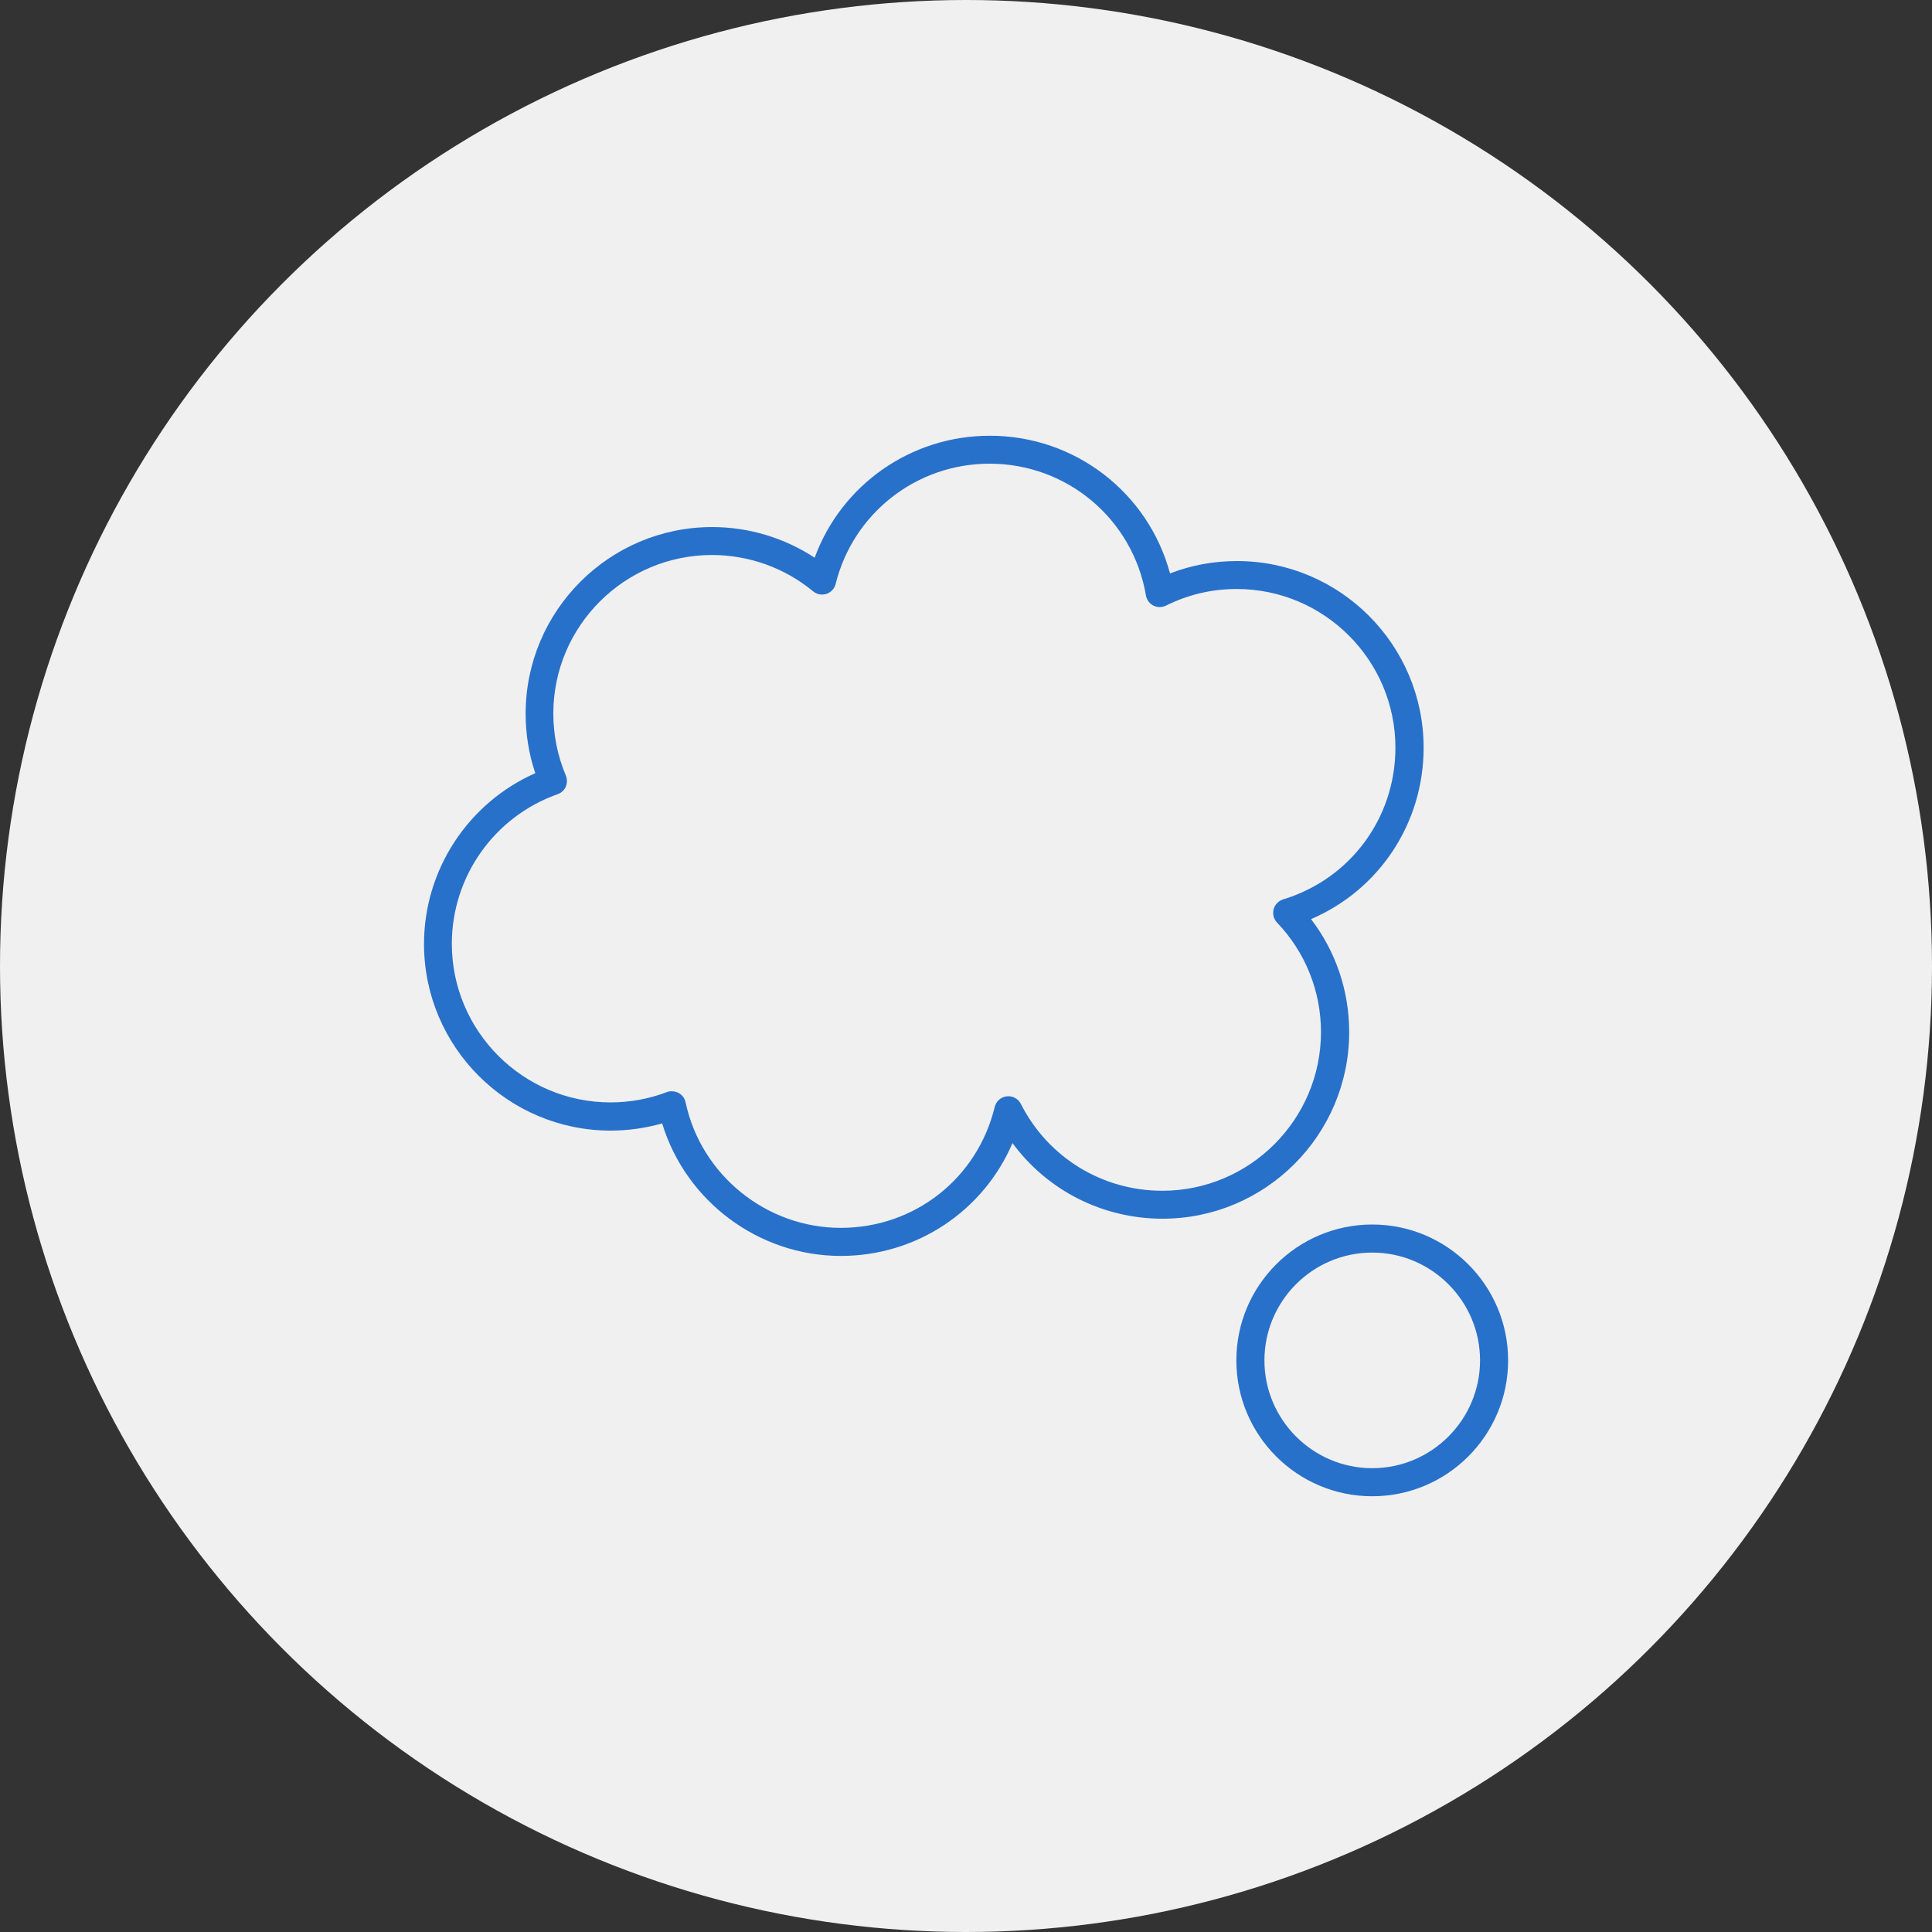 <svg xmlns="http://www.w3.org/2000/svg" id="Layer_2" data-name="Layer 2" width="150" height="150" viewBox="0 0 150 150"><rect x="0" y="0" width="150" height="150" fill="#333333" stroke="none"/><defs><style> .cls-1 { fill: #f0f0f0; } .cls-2 { fill: #2871ca; } </style></defs><g id="Layer_4" data-name="Layer 4"><g><circle class="cls-1" cx="75" cy="75" r="75"></circle><g><g><path class="cls-1" d="M109.43,58.05c0-7.4-6-13.4-13.4-13.4-2.15,0-4.18.51-5.98,1.41-1.08-6.32-6.58-11.13-13.21-11.13s-11.56,4.33-13.01,10.17c-2.32-1.92-5.3-3.07-8.54-3.07-7.4,0-13.4,6-13.4,13.4,0,1.86.38,3.62,1.06,5.23-5.21,1.84-8.94,6.8-8.94,12.64,0,7.4,6,13.4,13.4,13.4,1.68,0,3.28-.31,4.76-.87,1.29,6.06,6.67,10.6,13.11,10.6s11.59-4.36,13.02-10.22c2.22,4.35,6.73,7.33,11.95,7.33,7.4,0,13.4-6,13.4-13.4,0-3.59-1.41-6.85-3.71-9.25,5.5-1.67,9.49-6.78,9.49-12.82Z"></path><path class="cls-2" d="M65.28,97.51c-6.39,0-12.04-4.26-13.87-10.29-1.3.37-2.64.56-4,.56-7.99,0-14.49-6.5-14.49-14.49,0-5.76,3.43-10.96,8.64-13.26-.5-1.48-.75-3.03-.75-4.62,0-7.99,6.5-14.49,14.49-14.49,2.83,0,5.6.84,7.95,2.38,2.07-5.65,7.46-9.47,13.6-9.47,6.62,0,12.3,4.42,13.99,10.69,1.65-.64,3.4-.96,5.2-.96,7.99,0,14.49,6.5,14.49,14.49,0,5.87-3.45,11.04-8.74,13.31,1.92,2.51,2.96,5.57,2.96,8.77,0,7.99-6.5,14.49-14.49,14.49-4.66,0-8.95-2.2-11.65-5.87-2.25,5.26-7.43,8.76-13.32,8.76ZM52.17,84.73c.18,0,.36.04.52.13.28.15.48.42.54.73,1.2,5.64,6.27,9.74,12.04,9.74s10.62-3.86,11.96-9.39c.11-.44.48-.77.93-.82.45-.06.89.18,1.1.59,2.11,4.16,6.32,6.74,10.98,6.74,6.79,0,12.32-5.53,12.32-12.32,0-3.18-1.21-6.2-3.41-8.5-.26-.27-.36-.66-.27-1.03.1-.37.38-.65.74-.77,5.22-1.59,8.72-6.32,8.72-11.78,0-6.79-5.53-12.32-12.32-12.32-1.93,0-3.77.43-5.49,1.29-.31.15-.67.15-.98,0-.31-.16-.52-.45-.58-.79-1.01-5.93-6.12-10.23-12.14-10.23-5.67,0-10.59,3.84-11.95,9.34-.09.36-.36.65-.72.77-.35.11-.75.04-1.03-.2-2.2-1.82-4.99-2.82-7.85-2.82-6.79,0-12.32,5.52-12.32,12.31,0,1.67.33,3.28.97,4.81.12.28.11.59,0,.86s-.35.49-.63.59c-4.92,1.73-8.22,6.4-8.22,11.61,0,6.79,5.53,12.32,12.32,12.32,1.5,0,2.98-.27,4.38-.8.12-.05.26-.07.39-.07Z"></path></g><g><circle class="cls-1" cx="106.54" cy="105.62" r="9.46"></circle><path class="cls-2" d="M106.54,116.17c-5.82,0-10.55-4.73-10.55-10.55s4.73-10.55,10.55-10.55,10.55,4.73,10.55,10.55-4.73,10.55-10.55,10.55ZM106.54,97.25c-4.62,0-8.37,3.76-8.37,8.37s3.76,8.37,8.37,8.37,8.37-3.76,8.37-8.37-3.76-8.37-8.37-8.37Z"></path></g></g></g></g></svg>